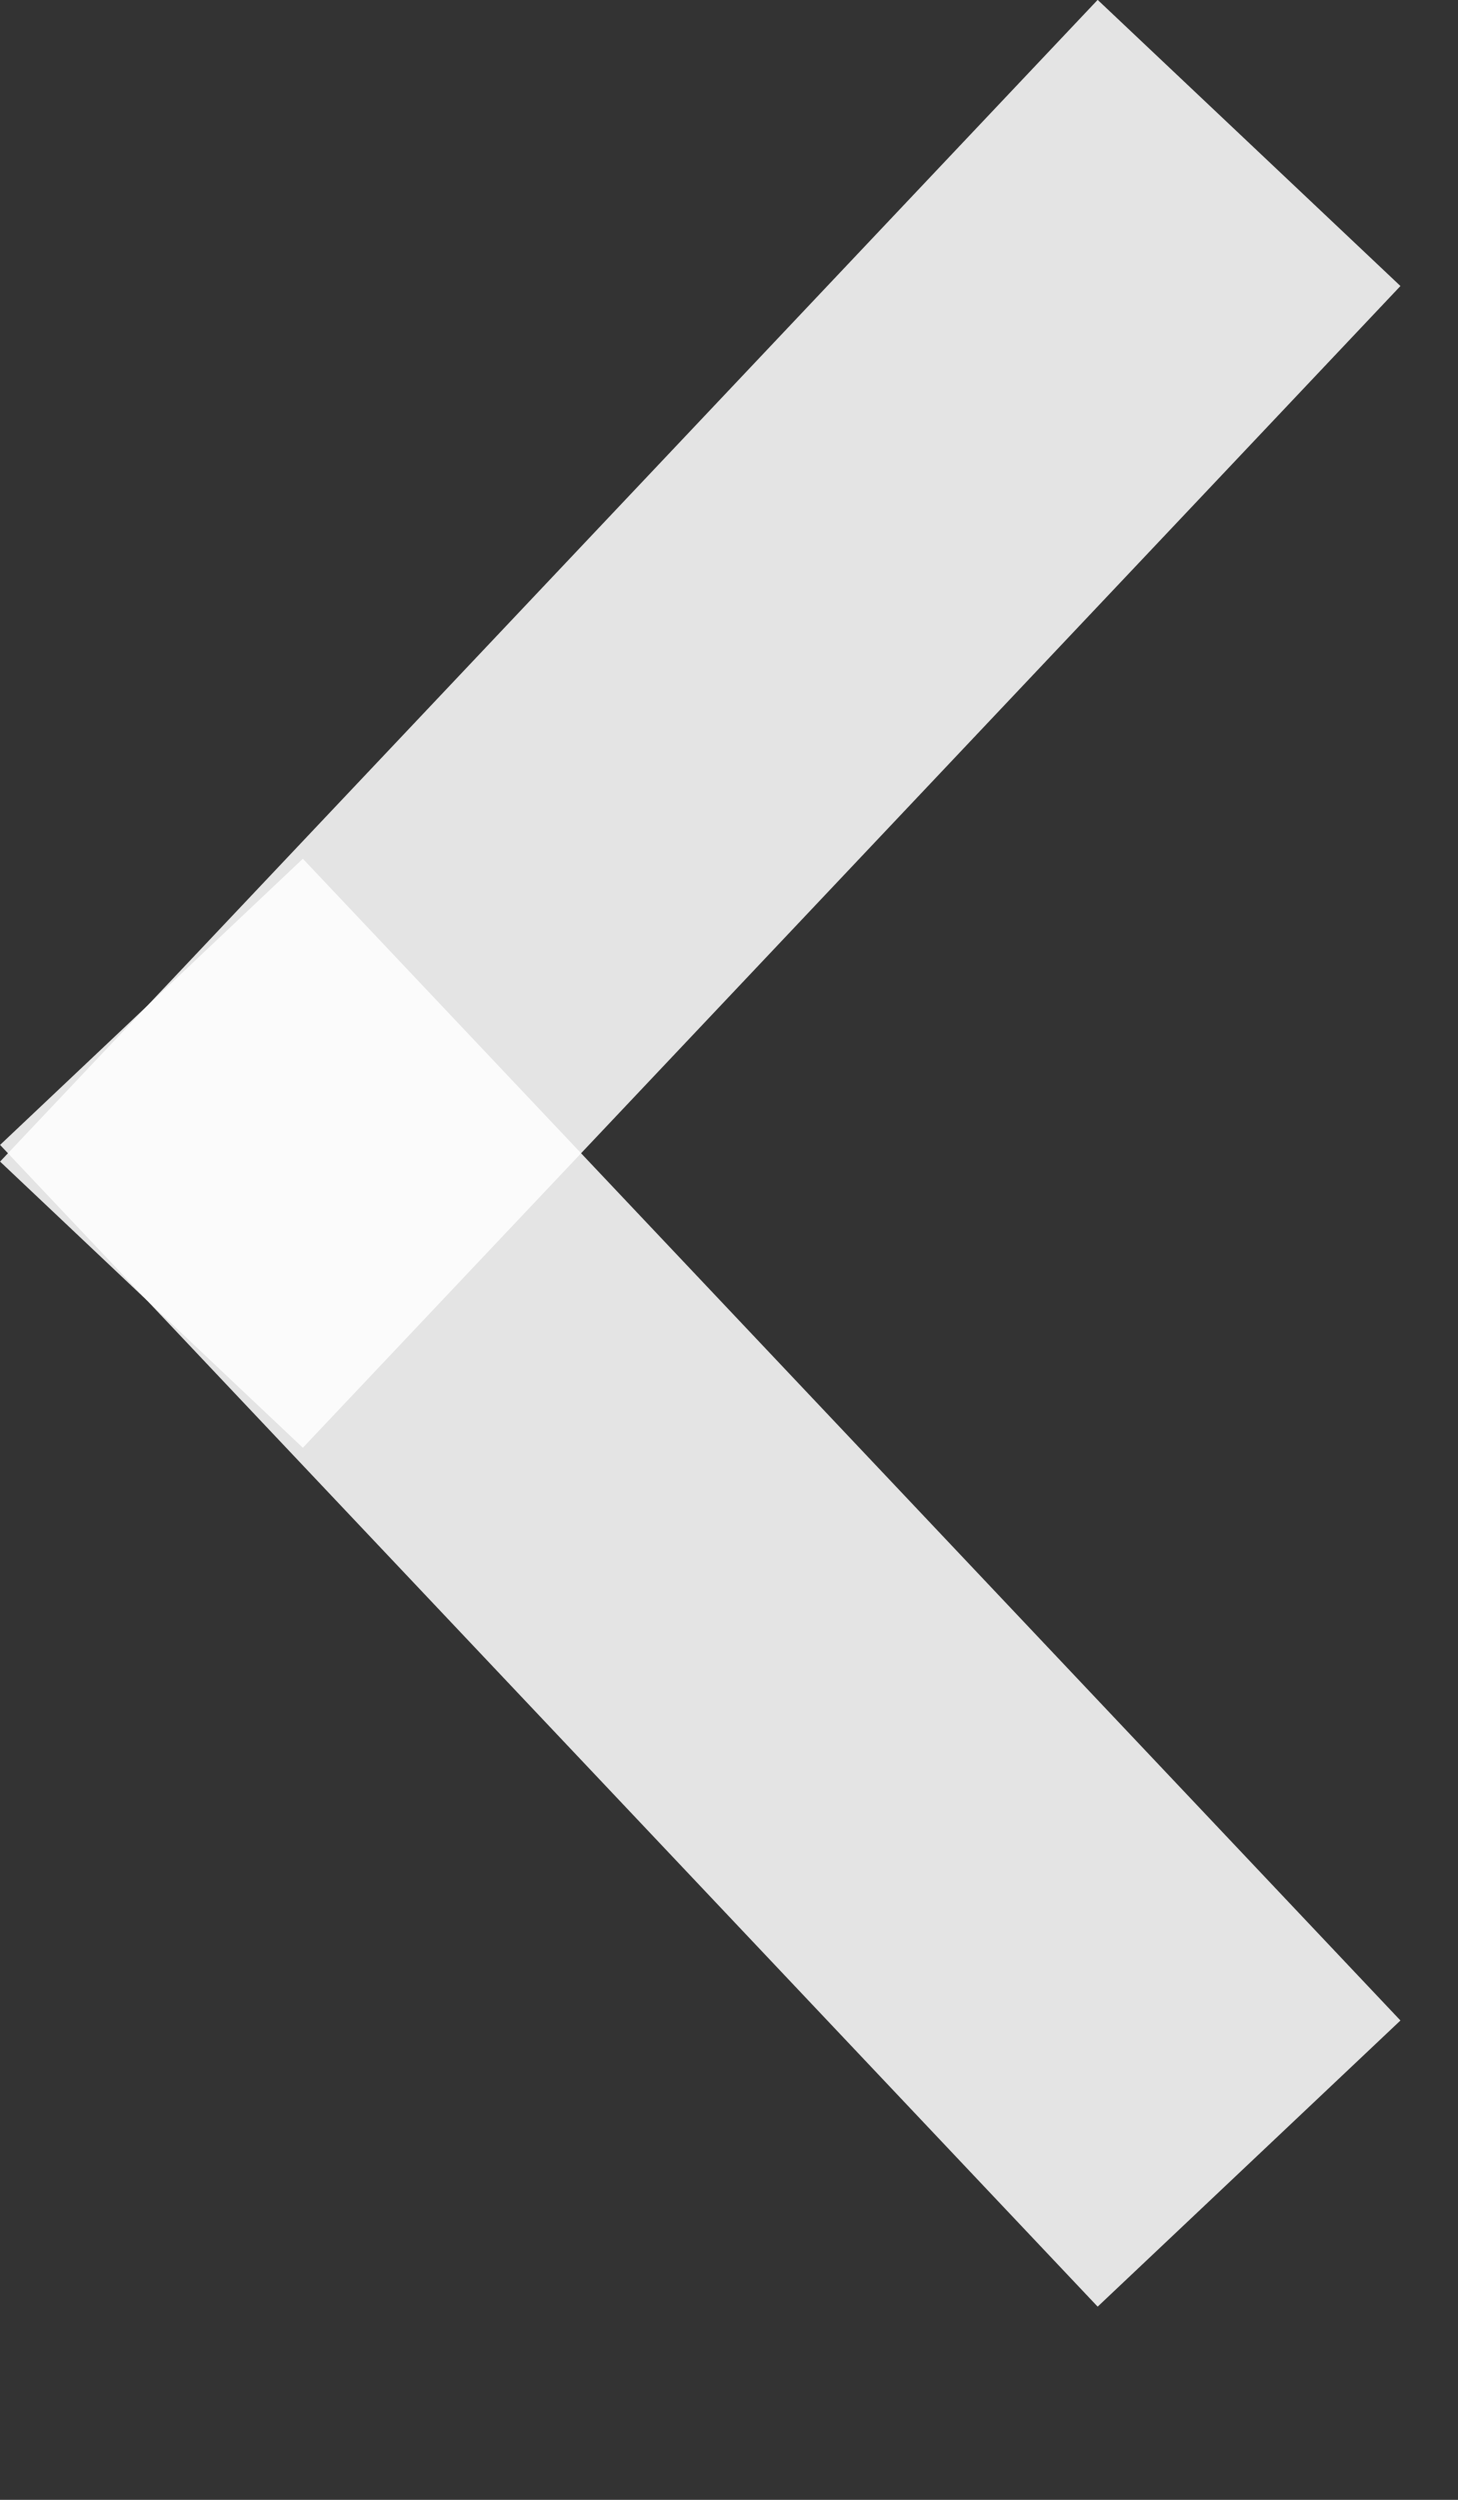 <?xml version="1.0" encoding="UTF-8" standalone="no"?>
<!DOCTYPE svg PUBLIC "-//W3C//DTD SVG 1.1//EN" "http://www.w3.org/Graphics/SVG/1.1/DTD/svg11.dtd">
<svg width="100%" height="100%" viewBox="0 0 7 12" version="1.1" xmlns="http://www.w3.org/2000/svg" xmlns:xlink="http://www.w3.org/1999/xlink" xml:space="preserve" xmlns:serif="http://www.serif.com/" style="fill-rule:evenodd;clip-rule:evenodd;stroke-linecap:square;">
    <rect x="0" y="0" width="7" height="12" fill="#333333" stroke="none"/>
    <g transform="matrix(1,0,0,1,-894.086,-136.964)">
        <g transform="matrix(1,0,0,1,895.5,138.377)">
            <path d="M3.896,0L0,4.123" style="fill:none;stroke:white;stroke-opacity:0.867;stroke-width:2px;"/>
        </g>
        <g transform="matrix(1,0,0,1,895.5,142.5)">
            <path d="M0,0L3.896,4.123" style="fill:none;stroke:white;stroke-opacity:0.867;stroke-width:2px;"/>
        </g>
    </g>
</svg>
